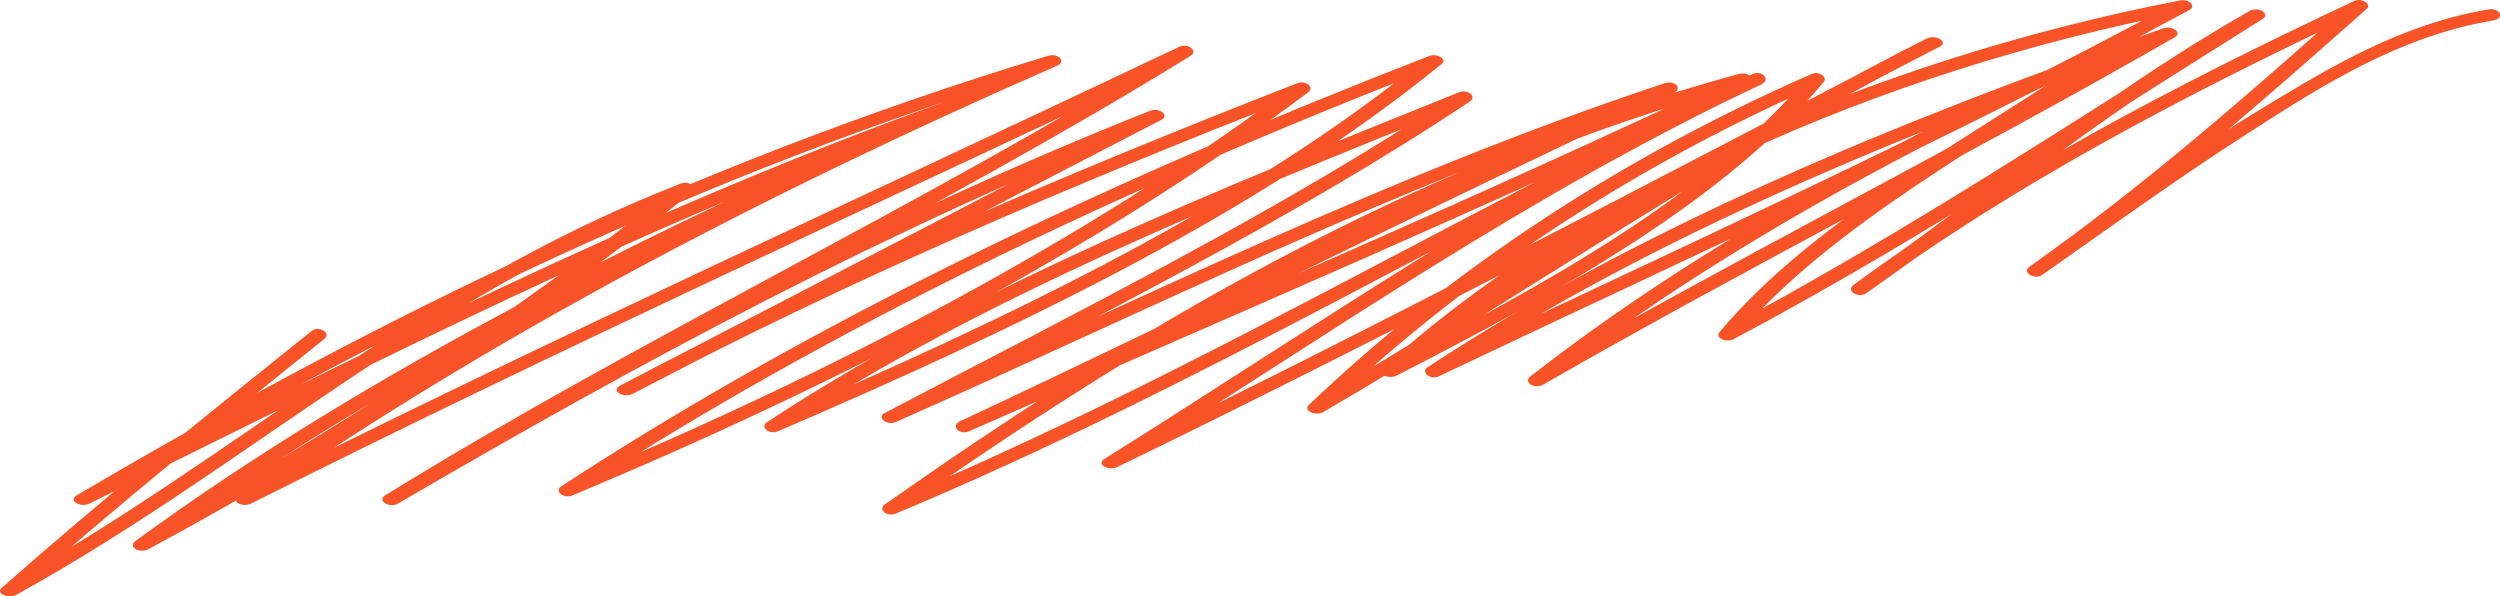 <?xml version="1.0" encoding="UTF-8"?> <svg xmlns="http://www.w3.org/2000/svg" width="1392" height="332" viewBox="0 0 1392 332" fill="none"> <path d="M173.533 184.277C114.652 231.358 56.138 278.592 0.93 327.35C-2.62 330.473 4.847 333.444 9.009 331.235C138.523 259.622 235.474 165.84 384.084 107.865C382.003 106.189 379.922 104.513 377.841 102.837C286.643 174.602 186.631 241.415 75.357 301.295C77.805 302.818 80.131 304.266 82.58 305.79C212.216 210.941 368.048 133.386 531.225 62.078C536.489 59.793 531.837 54.536 526.084 56.593C352.746 118.835 199.117 198.828 42.673 275.849C45.121 277.373 47.447 278.821 49.895 280.344C212.093 184.81 386.655 97.58 588.515 36.633C586.801 34.805 585.087 32.976 583.373 31.148C419.829 102.76 266.2 183.058 132.647 275.849C128.118 278.973 134.85 282.858 139.869 280.344C310.391 194.638 487.524 114.188 662.085 31.529C660.004 29.853 657.923 28.177 655.842 26.501C514.699 113.731 355.562 188.619 214.419 275.849C209.767 278.744 216.867 283.163 221.641 280.344C354.46 202.942 491.808 128.206 645.682 67.106C643.601 65.43 641.52 63.755 639.439 62.078C541.385 112.969 443.21 163.86 345.157 214.75C347.605 216.274 349.931 217.721 352.379 219.245C469.774 157.079 596.961 102.76 727.454 51.87C725.373 50.194 723.292 48.518 721.211 46.842C604.796 133.996 464.387 207.208 313.452 270.288C315.533 271.964 317.614 273.64 319.695 275.316C461.817 182.372 626.463 104.284 801.025 36.633C798.699 35.186 796.373 33.738 794.047 32.291C694.158 113.807 562.685 176.811 428.031 234.634C430.112 236.31 432.193 237.986 434.274 239.662C545.425 166.298 682.283 111.445 817.55 56.974C815.469 55.298 813.388 53.622 811.307 51.946C713.621 117.159 601.613 172.697 492.42 230.063C488.013 232.349 493.889 237.148 498.663 235.015C641.153 172.164 777.276 103.218 932.007 51.87C930.293 50.041 928.579 48.213 926.866 46.385C794.781 108.169 666.492 172.849 534.408 234.634C529.267 237.072 534.163 242.557 539.549 240.119C684.854 176.354 831.506 113.807 972.893 46.766C978.157 44.252 973.873 39.604 967.752 41.28C780.949 92.476 626.218 187.096 492.543 280.954C488.87 283.544 493.644 288.039 498.786 285.982C669.675 214.369 817.061 124.016 981.095 46.842C979.381 45.013 977.667 43.185 975.954 41.356C842.89 104.132 732.351 182.144 614.956 255.508C610.182 258.48 617.159 262.441 622.178 260.003C778.011 184.429 928.335 104.665 1080.01 25.967C1085.15 23.301 1077.8 18.959 1072.78 21.473C949.635 83.486 844.971 157.765 729.413 224.959C732.106 226.254 734.799 227.549 737.492 228.844C811.307 158.451 902.995 95.371 1013.66 46.842C1011.33 45.394 1009.01 43.947 1006.68 42.499C951.838 108.017 860.762 158.374 770.421 204.694C773.114 205.989 775.807 207.284 778.501 208.579C881.205 114.721 1042.67 40.214 1216.99 6.541C1215.27 4.788 1213.68 3.036 1211.97 1.208C1078.78 73.125 935.924 137.576 795.883 204.085C797.964 205.761 800.045 207.437 802.126 209.113C919.276 132.015 1061.64 72.897 1209.89 21.32C1207.8 19.644 1205.72 17.968 1203.64 16.368C1088.82 82.419 967.017 143.671 852.071 209.722C854.519 211.246 856.845 212.693 859.293 214.217C951.961 141.843 1064.83 80.362 1185.28 26.424C1183.2 24.748 1181.12 23.072 1179.04 21.396C1102.04 74.039 1011.21 120.816 957.469 184.886C954.654 188.162 961.142 191.057 965.548 188.695C1069.84 133.31 1163.25 70.916 1259.83 10.578C1264.48 7.683 1257.38 3.341 1252.61 6.084C1171.2 52.479 1105.1 107.636 1031.9 158.755C1034.34 160.279 1036.67 161.727 1039.12 163.25C1120.28 103.446 1215.88 53.013 1316.02 6.007C1313.69 4.56 1311.37 3.112 1309.04 1.665C1252.36 52.098 1195.32 102.303 1129.95 148.547C1125.67 151.594 1132.77 156.089 1137.17 153.042C1175.24 126.301 1212.7 99.18 1252.73 73.506C1290.19 49.508 1334.75 20.254 1388.36 11.34C1394.73 10.274 1392.04 4.179 1385.67 5.245C1336.95 13.321 1296.92 37.776 1261.79 58.955C1215.03 87.143 1173.16 118.302 1129.95 148.547C1132.4 150.07 1134.72 151.518 1137.17 153.042C1203.03 106.341 1260.56 55.679 1317.85 4.865C1320.67 2.351 1314.92 -1.382 1310.88 0.522C1210.01 47.832 1113.67 98.57 1031.9 158.755C1027.73 161.879 1034.71 166.374 1039.12 163.25C1112.44 112.131 1178.43 57.05 1259.83 10.578C1257.38 9.055 1255.06 7.607 1252.61 6.084C1155.9 66.421 1062.5 128.739 958.326 184.201C961.019 185.496 963.712 186.791 966.405 188.086C1019.66 124.549 1109.87 78.153 1186.38 25.891C1190.05 23.377 1185.16 18.654 1180.14 20.863C1058.95 75.106 945.35 136.814 852.071 209.646C848.031 212.77 854.397 216.96 859.293 214.141C974.24 148.09 1095.92 86.838 1210.87 20.787C1215.27 18.273 1209.64 14.083 1204.62 15.759C1055.64 67.564 912.543 127.063 794.781 204.542C790.987 207.056 796.25 211.779 801.025 209.57C941.8 142.681 1085.39 77.925 1219.07 5.55C1222.98 3.417 1218.82 -0.697 1214.05 0.217C1037.16 34.424 873.738 109.922 769.564 205.227C766.014 208.427 773.359 211.246 777.644 209.113C868.719 162.488 960.285 111.674 1015.49 45.623C1017.7 43.032 1012.92 39.3 1008.52 41.28C896.385 90.495 803.473 154.261 728.678 225.568C725.373 228.692 732.595 231.815 736.758 229.454C852.316 162.26 956.979 87.981 1080.13 25.967C1077.68 24.444 1075.35 22.996 1072.91 21.473C921.235 100.17 770.789 179.934 615.078 255.508C617.527 257.032 619.853 258.48 622.301 260.003C738.961 187.096 848.888 109.312 980.972 46.766C986.114 44.328 981.095 38.766 975.831 41.28C811.552 118.454 664.289 208.808 493.399 280.421C495.48 282.097 497.561 283.773 499.643 285.449C632.828 191.895 786.58 97.808 972.771 46.766C971.057 44.937 969.343 43.109 967.629 41.28C826.242 108.322 679.59 170.869 534.286 234.634C535.999 236.463 537.713 238.291 539.427 240.119C671.389 178.335 799.8 113.655 931.885 51.87C937.026 49.432 932.742 44.404 926.743 46.385C772.013 97.732 635.889 166.678 493.399 229.53C495.48 231.206 497.561 232.882 499.643 234.558C608.835 177.192 720.721 121.654 818.53 56.441C822.325 53.851 817.428 49.432 812.287 51.413C676.285 106.189 538.692 161.346 426.929 235.167C423.134 237.682 428.153 242.253 433.172 240.119C569.296 181.687 701.87 117.921 802.861 35.49C806.044 32.9 799.923 29.548 795.883 31.148C620.587 99.104 455.084 177.573 312.472 270.821C308.555 273.335 313.696 277.906 318.715 275.849C470.263 212.465 611.406 138.948 728.433 51.413C731.983 48.746 727.454 44.404 722.19 46.385C590.963 97.58 463.163 152.28 345.034 214.826C340.015 217.493 347.238 221.912 352.257 219.321C450.555 168.431 548.608 117.54 646.784 66.649C651.313 64.288 645.437 59.717 640.54 61.621C485.932 122.949 347.972 197.99 214.419 275.849C216.867 277.373 219.193 278.821 221.641 280.344C362.784 193.114 521.922 118.226 663.065 30.995C667.104 28.482 661.596 23.758 656.821 25.967C481.77 109.007 303.903 189.762 132.647 275.849C135.095 277.373 137.421 278.821 139.869 280.344C272.81 187.934 425.582 107.865 588.515 36.633C593.901 34.271 589.372 29.32 583.373 31.148C380.779 92.4 205.483 179.934 42.673 275.849C37.776 278.744 44.876 282.858 49.895 280.344C205.728 203.704 358.745 124.092 531.225 62.078C529.511 60.25 527.798 58.422 526.084 56.593C362.172 128.206 205.483 206.065 75.357 301.295C71.073 304.418 77.561 308.456 82.58 305.79C193.976 245.986 293.988 179.173 385.064 107.331C388.369 104.665 384.207 100.246 378.82 102.303C229.476 160.584 131.912 254.67 1.664 326.664C4.357 327.959 7.051 329.254 9.744 330.549C64.463 282.173 122.364 235.396 180.633 188.695C184.673 185.572 177.573 181.001 173.533 184.277Z" fill="#F85227"></path> </svg> 